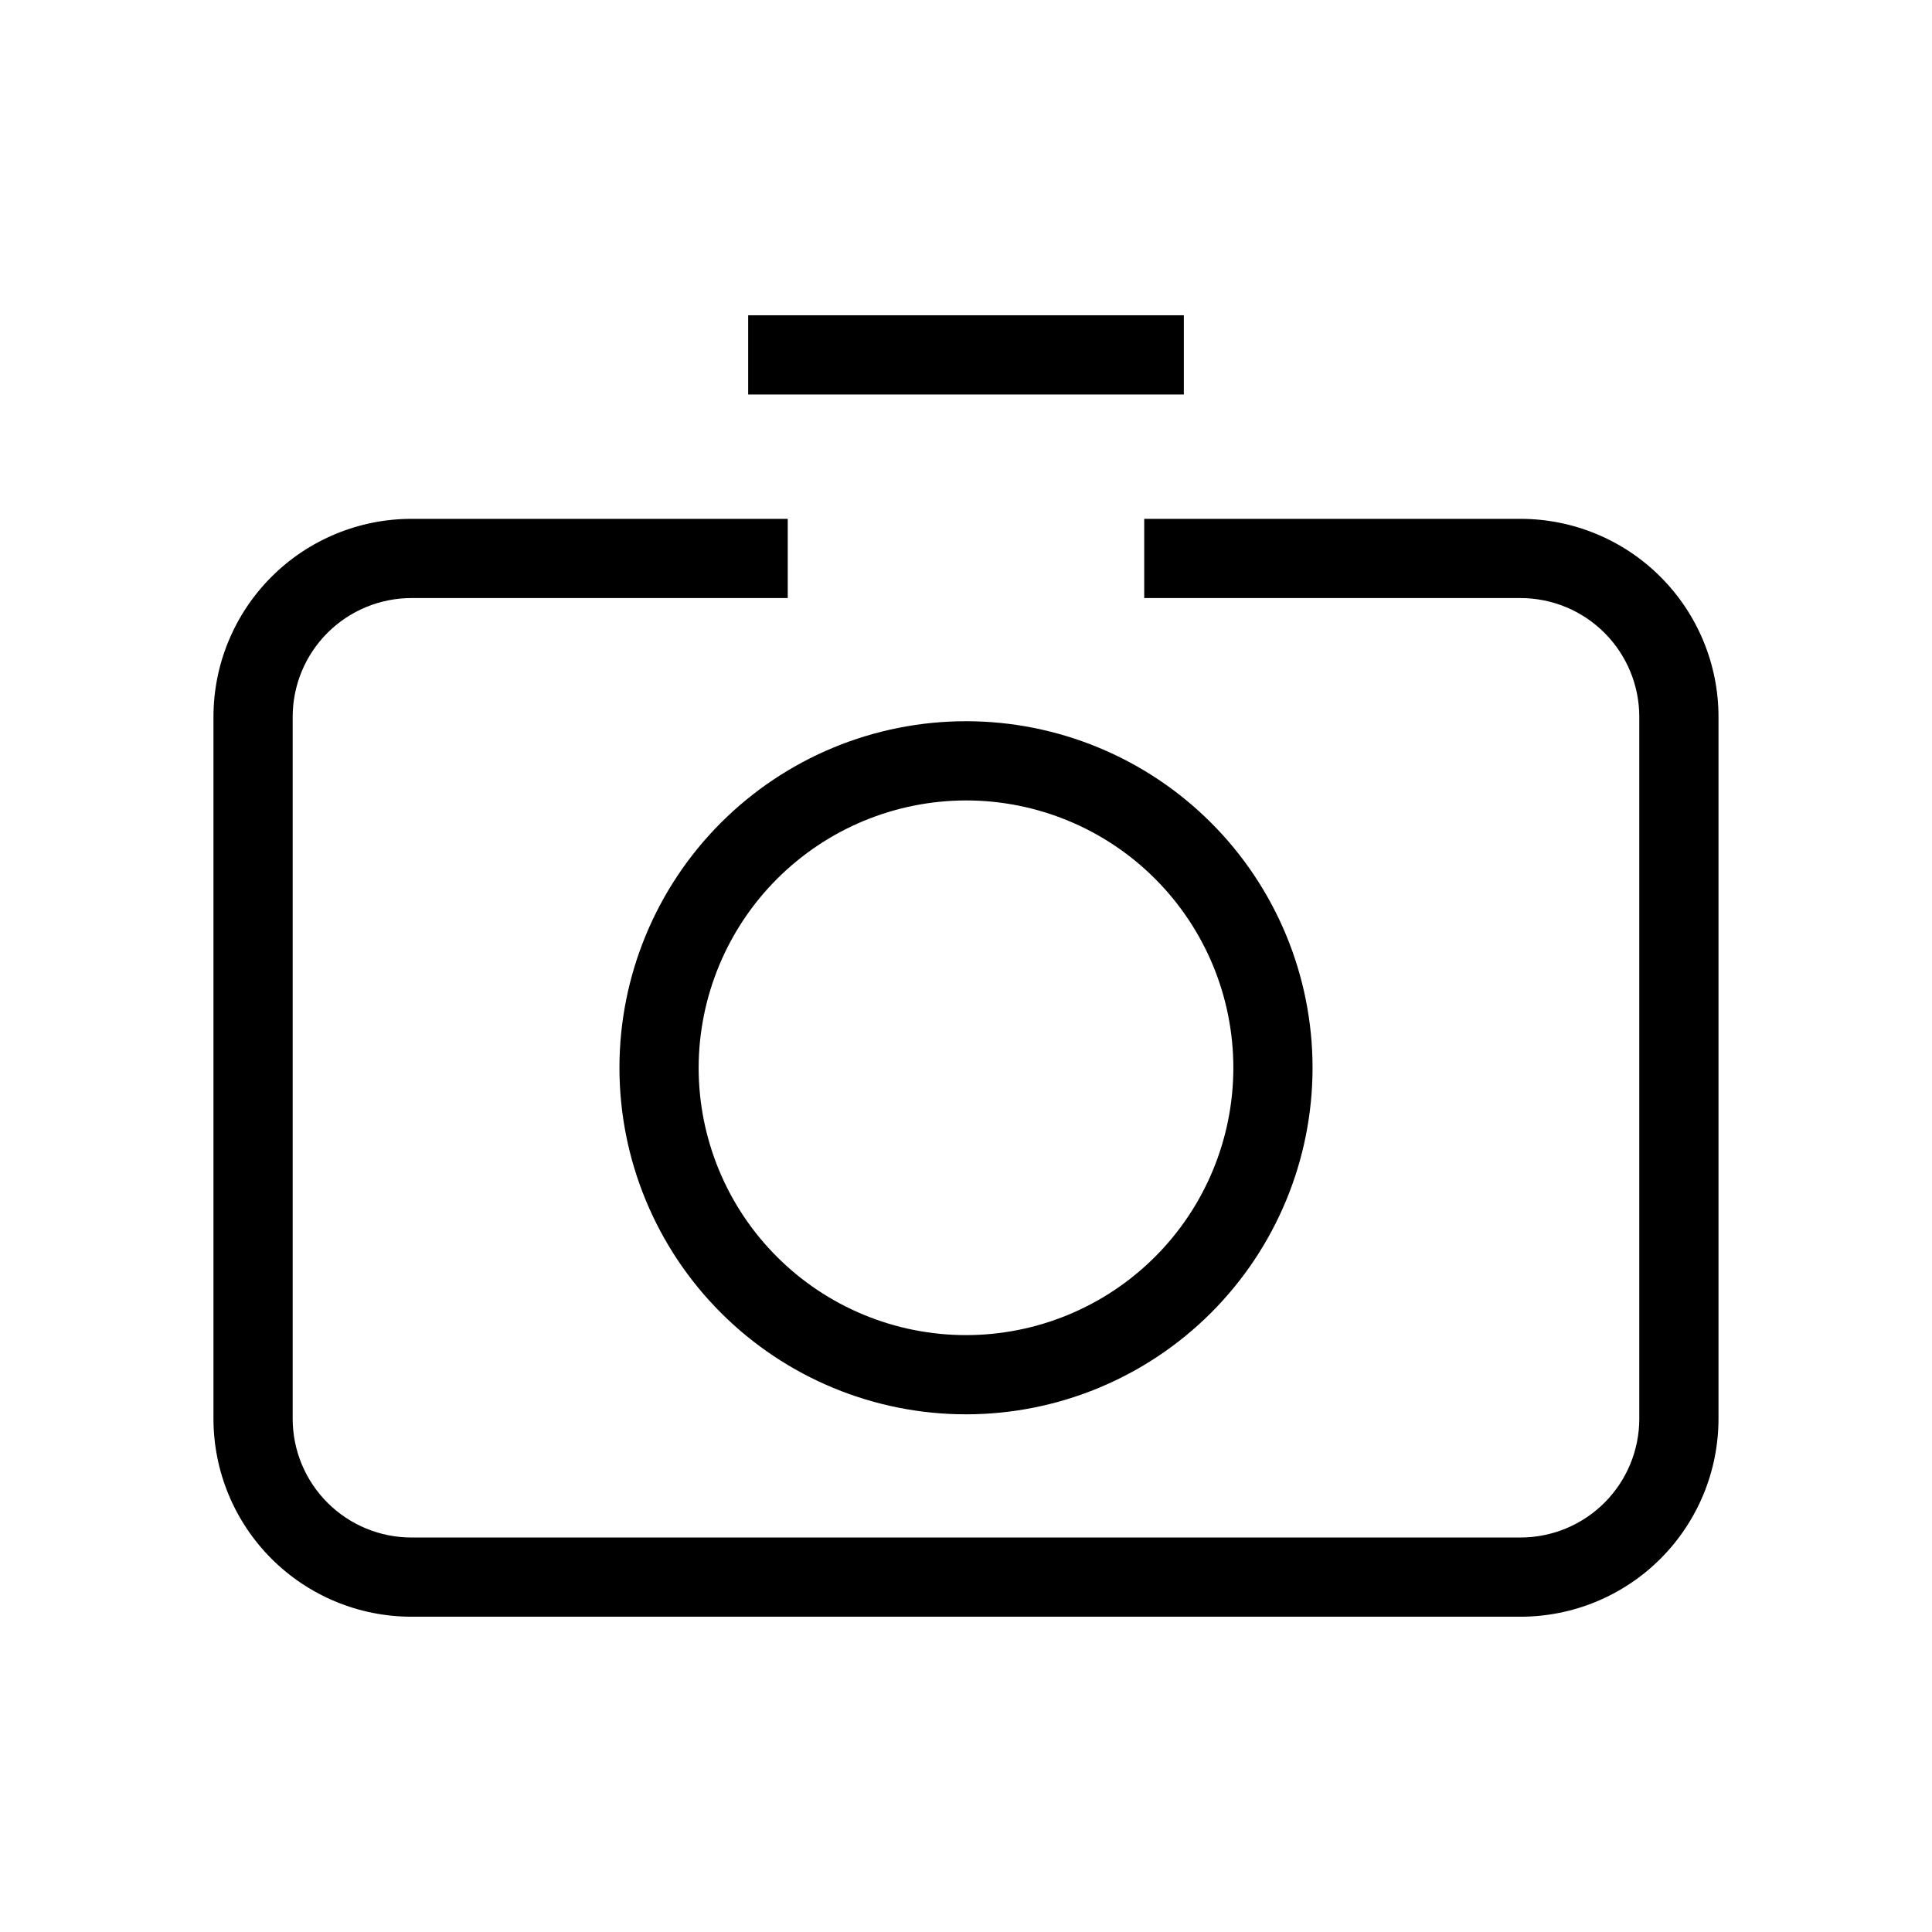 <?xml version="1.0" encoding="UTF-8"?>
<!-- Uploaded to: ICON Repo, www.svgrepo.com, Generator: ICON Repo Mixer Tools -->
<svg fill="#000000" width="800px" height="800px" version="1.1" viewBox="144 144 512 512" xmlns="http://www.w3.org/2000/svg">
 <g>
  <path d="m342.27 227.55h115.46v20.992h-115.46z"/>
  <path d="m546.94 281.5h-99.711v20.992h99.711c8.352 0 16.363 3.316 22.266 9.223 5.906 5.902 9.223 13.914 9.223 22.262v185.99c0 8.352-3.316 16.359-9.223 22.266-5.902 5.906-13.914 9.223-22.266 9.223h-293.89c-8.352 0-16.359-3.316-22.266-9.223s-9.223-13.914-9.223-22.266v-185.99c0-8.348 3.316-16.359 9.223-22.262 5.906-5.906 13.914-9.223 22.266-9.223h99.711v-20.992h-99.711c-13.918 0-27.27 5.527-37.109 15.371-9.844 9.84-15.371 23.188-15.371 37.105v185.99c0 13.918 5.527 27.266 15.371 37.109 9.84 9.84 23.191 15.371 37.109 15.371h293.89c13.922 0 27.27-5.531 37.109-15.371 9.844-9.844 15.371-23.191 15.371-37.109v-185.99c0-13.918-5.527-27.266-15.371-37.105-9.84-9.844-23.188-15.371-37.109-15.371z"/>
  <path d="m308.16 426.97c0 24.359 9.676 47.719 26.898 64.941 17.223 17.223 40.582 26.898 64.941 26.898 24.355 0 47.715-9.676 64.938-26.898 17.227-17.223 26.902-40.582 26.902-64.941 0-24.355-9.676-47.719-26.902-64.941-17.223-17.223-40.582-26.898-64.938-26.898-24.359 0-47.719 9.676-64.941 26.898s-26.898 40.586-26.898 64.941zm91.84-70.848c18.789 0 36.809 7.465 50.098 20.75 13.285 13.289 20.75 31.309 20.75 50.098 0 18.789-7.465 36.812-20.75 50.098-13.289 13.285-31.309 20.75-50.098 20.75-18.793 0-36.812-7.465-50.098-20.75-13.289-13.285-20.754-31.309-20.754-50.098 0.031-18.781 7.504-36.785 20.785-50.066 13.277-13.281 31.285-20.754 50.066-20.781z"/>
 </g>
</svg>